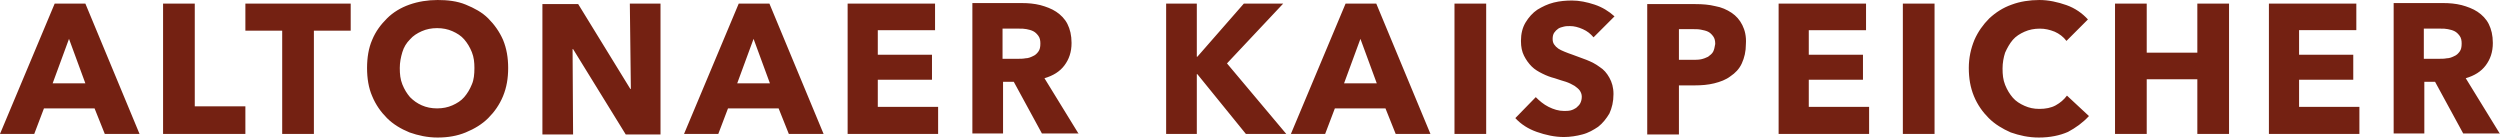 <?xml version="1.0" encoding="UTF-8" standalone="no"?>
<svg
   xmlns:dc="http://purl.org/dc/elements/1.1/"
   xmlns:cc="http://creativecommons.org/ns#"
   xmlns:rdf="http://www.w3.org/1999/02/22-rdf-syntax-ns#"
   xmlns:svg="http://www.w3.org/2000/svg"
   xmlns="http://www.w3.org/2000/svg"
   height="26.9"
   width="489"
   xml:space="preserve"
   viewBox="0 0 489 26.9"
   y="0px"
   x="0px"
   id="Ebene_1"
   version="1.1"><defs
     id="defs11" /><style
     id="style3"
     type="text/css">
	.st0{fill:#742112;}
</style><g
     transform="translate(-350.6,-284.6)"
     id="g5"><path
       style="fill:#742112"
       id="path7"
       d="m 831.7,294.7 c -0.3,0.4 -0.6,0.7 -1.1,0.9 -0.4,0.2 -0.9,0.4 -1.4,0.4 -0.5,0.1 -1,0.1 -1.6,0.1 l -2.9,0 0,-5.9 3.3,0 c 0.5,0 0.9,0 1.4,0.1 0.5,0.1 0.9,0.2 1.3,0.4 0.4,0.2 0.7,0.5 1,0.9 0.3,0.4 0.4,0.9 0.4,1.5 0,0.7 -0.1,1.2 -0.4,1.6 m 7.9,16.1 -6.7,-10.9 c 1.7,-0.5 3,-1.3 3.9,-2.5 0.9,-1.2 1.4,-2.6 1.4,-4.4 0,-1.5 -0.3,-2.7 -0.8,-3.7 -0.5,-1 -1.3,-1.8 -2.2,-2.4 -0.9,-0.6 -2,-1 -3.1,-1.3 -1.2,-0.3 -2.4,-0.4 -3.6,-0.4 l -9.7,0 0,25.5 6,0 0,-10.1 2.1,0 5.5,10.1 7.2,0 z m -27.5,0 0,-5.3 -11.8,0 0,-5.3 10.6,0 0,-4.9 -10.6,0 0,-4.8 11.2,0 0,-5.2 -17.1,0 0,25.5 17.7,0 z m -25.5,0 0,-25.5 -6.2,0 0,9.6 -9.9,0 0,-9.6 -6.2,0 0,25.5 6.2,0 0,-10.7 9.9,0 0,10.7 6.2,0 z m -27.4,-3.5 -4.3,-4 c -0.6,0.8 -1.3,1.4 -2.2,1.9 -0.9,0.5 -2,0.7 -3.2,0.7 -1.1,0 -2,-0.2 -2.9,-0.6 -0.9,-0.4 -1.7,-0.9 -2.3,-1.6 -0.6,-0.7 -1.1,-1.5 -1.5,-2.5 -0.4,-1 -0.5,-2 -0.5,-3.2 0,-1.1 0.2,-2.2 0.5,-3.1 0.4,-0.9 0.9,-1.8 1.5,-2.5 0.6,-0.7 1.4,-1.2 2.3,-1.6 0.9,-0.4 1.9,-0.6 3,-0.6 1,0 1.9,0.2 2.9,0.6 0.9,0.4 1.7,1 2.3,1.8 l 4.2,-4.2 c -1.1,-1.2 -2.5,-2.2 -4.2,-2.8 -1.7,-0.6 -3.5,-1 -5.3,-1 -1.9,0 -3.8,0.3 -5.4,0.9 -1.7,0.6 -3.1,1.5 -4.4,2.7 -1.2,1.2 -2.2,2.6 -2.9,4.2 -0.7,1.7 -1.1,3.5 -1.1,5.5 0,2 0.3,3.8 1,5.5 0.7,1.7 1.7,3.1 2.9,4.3 1.2,1.2 2.7,2.1 4.3,2.8 1.7,0.6 3.5,1 5.5,1 2.2,0 4.1,-0.4 5.7,-1.1 1.5,-0.8 2.9,-1.8 4.1,-3.1 m -30.2,-22 -6.2,0 0,25.5 6.2,0 0,-25.5 z m -12.8,25.5 0,-5.3 -11.8,0 0,-5.3 10.6,0 0,-4.9 -10.6,0 0,-4.8 11.2,0 0,-5.2 -17.1,0 0,25.5 17.7,0 z m -30.5,-16.1 c -0.2,0.4 -0.6,0.7 -1,1 -0.4,0.2 -0.9,0.4 -1.4,0.5 -0.5,0.1 -1.1,0.1 -1.7,0.1 l -2.6,0 0,-6 2.7,0 c 0.6,0 1.1,0 1.6,0.1 0.5,0.1 1,0.2 1.4,0.4 0.4,0.2 0.7,0.5 1,0.9 0.3,0.4 0.4,0.9 0.4,1.5 -0.1,0.6 -0.2,1.1 -0.4,1.5 m 5.7,-5.2 c -0.5,-1 -1.2,-1.8 -2.1,-2.4 -0.9,-0.6 -2,-1.1 -3.2,-1.3 -1.2,-0.3 -2.5,-0.4 -3.9,-0.4 l -9.4,0 0,25.5 6.2,0 0,-9.6 3.1,0 c 1.3,0 2.6,-0.1 3.8,-0.4 1.2,-0.3 2.3,-0.7 3.2,-1.4 0.9,-0.6 1.7,-1.4 2.2,-2.5 0.5,-1.1 0.8,-2.3 0.8,-3.8 0.1,-1.5 -0.2,-2.7 -0.7,-3.7 m -25,-1.7 c -1.1,-1 -2.4,-1.8 -3.9,-2.3 -1.5,-0.5 -3,-0.8 -4.4,-0.8 -1.2,0 -2.4,0.1 -3.6,0.4 -1.2,0.3 -2.2,0.8 -3.2,1.4 -0.9,0.6 -1.7,1.5 -2.3,2.5 -0.6,1 -0.9,2.2 -0.9,3.6 0,1.2 0.2,2.1 0.6,2.9 0.4,0.8 0.9,1.5 1.5,2.1 0.6,0.6 1.3,1 2.1,1.4 0.8,0.4 1.6,0.7 2.4,0.9 0.8,0.3 1.6,0.5 2.2,0.7 0.6,0.2 1.2,0.5 1.7,0.8 0.4,0.3 0.8,0.6 1,0.9 0.2,0.3 0.4,0.7 0.4,1.2 0,0.5 -0.1,0.9 -0.3,1.3 -0.2,0.4 -0.5,0.6 -0.8,0.9 -0.3,0.2 -0.7,0.4 -1.1,0.5 -0.4,0.1 -0.9,0.1 -1.3,0.1 -1,0 -2,-0.3 -3,-0.8 -1,-0.5 -1.8,-1.2 -2.5,-1.9 l -4,4.1 c 1.1,1.2 2.5,2.1 4.2,2.7 1.7,0.6 3.5,1 5.3,1 1.2,0 2.5,-0.2 3.6,-0.5 1.2,-0.3 2.2,-0.9 3.1,-1.5 0.9,-0.7 1.6,-1.6 2.2,-2.6 0.5,-1.1 0.8,-2.3 0.8,-3.8 0,-1.3 -0.3,-2.3 -0.8,-3.2 -0.5,-0.9 -1.1,-1.6 -1.9,-2.1 -0.8,-0.6 -1.6,-1 -2.6,-1.4 -0.9,-0.3 -1.8,-0.7 -2.7,-1 -0.6,-0.2 -1.1,-0.4 -1.6,-0.6 -0.5,-0.2 -0.9,-0.4 -1.2,-0.6 -0.3,-0.2 -0.6,-0.5 -0.8,-0.8 -0.2,-0.3 -0.3,-0.6 -0.3,-1.1 0,-0.5 0.1,-0.9 0.3,-1.2 0.2,-0.3 0.5,-0.6 0.8,-0.8 0.3,-0.2 0.7,-0.3 1.1,-0.4 0.4,-0.1 0.8,-0.1 1.2,-0.1 0.8,0 1.6,0.2 2.5,0.6 0.9,0.4 1.5,0.9 2.1,1.6 l 4.1,-4.1 z m -25.1,-2.5 -6.2,0 0,25.5 6.2,0 0,-25.5 z m -21.4,15.6 -6.4,0 3.2,-8.7 3.2,8.7 z m 10.5,9.9 -10.6,-25.5 -6,0 -10.7,25.5 6.7,0 1.9,-5 9.9,0 2,5 6.8,0 z m -28.2,0 -11.6,-13.8 11,-11.7 -7.7,0 -9.1,10.4 -0.1,0 0,-10.4 -6,0 0,25.5 6,0 0,-11.7 0.1,0 9.5,11.7 7.9,0 z m -48.5,-16.1 c -0.3,0.4 -0.6,0.7 -1.1,0.9 -0.4,0.2 -0.9,0.4 -1.4,0.4 -0.5,0.1 -1,0.1 -1.6,0.1 l -2.9,0 0,-5.9 3.3,0 c 0.5,0 0.9,0 1.4,0.1 0.5,0.1 0.9,0.2 1.3,0.4 0.4,0.2 0.7,0.5 1,0.9 0.3,0.4 0.4,0.9 0.4,1.5 0,0.7 -0.1,1.2 -0.4,1.6 m 7.9,16.1 -6.7,-10.9 c 1.7,-0.5 3,-1.3 3.9,-2.5 0.9,-1.2 1.4,-2.6 1.4,-4.4 0,-1.5 -0.3,-2.7 -0.8,-3.7 -0.5,-1 -1.3,-1.8 -2.2,-2.4 -0.9,-0.6 -2,-1 -3.1,-1.3 -1.2,-0.3 -2.4,-0.4 -3.6,-0.4 l -9.7,0 0,25.5 6,0 0,-10.1 2.1,0 5.5,10.1 7.2,0 z m -27.5,0 0,-5.3 -11.8,0 0,-5.3 10.6,0 0,-4.9 -10.6,0 0,-4.8 11.2,0 0,-5.2 -17.1,0 0,25.5 17.7,0 z m -32.9,-9.9 -6.4,0 3.2,-8.7 3.2,8.7 z m 10.5,9.9 -10.6,-25.5 -6,0 -10.7,25.5 6.7,0 1.9,-5 9.9,0 2,5 6.8,0 z m -31.9,0 0,-25.5 -6,0 0.2,16.7 -0.1,0 -10.2,-16.6 -7,0 0,25.5 6,0 -0.1,-16.7 0.1,0 10.3,16.7 6.8,0 z m -36.9,-9.7 c -0.4,1 -0.9,1.8 -1.5,2.5 -0.6,0.7 -1.4,1.2 -2.3,1.6 -0.9,0.4 -1.9,0.6 -3,0.6 -1.1,0 -2.1,-0.2 -3,-0.6 -0.9,-0.4 -1.6,-0.9 -2.3,-1.6 -0.6,-0.7 -1.1,-1.5 -1.5,-2.5 -0.4,-1 -0.5,-2 -0.5,-3.2 0,-1.1 0.2,-2.1 0.5,-3.1 0.3,-1 0.8,-1.8 1.5,-2.5 0.6,-0.7 1.4,-1.2 2.3,-1.6 0.9,-0.4 1.9,-0.6 3,-0.6 1.1,0 2.1,0.2 3,0.6 0.9,0.4 1.7,0.9 2.3,1.6 0.6,0.7 1.1,1.5 1.5,2.5 0.4,1 0.5,2 0.5,3.1 0,1.2 -0.1,2.3 -0.5,3.2 m 6.1,-8.7 c -0.7,-1.6 -1.7,-3 -2.9,-4.2 -1.2,-1.2 -2.7,-2 -4.4,-2.7 -1.7,-0.7 -3.6,-0.9 -5.5,-0.9 -1.9,0 -3.8,0.3 -5.5,0.9 -1.7,0.6 -3.2,1.5 -4.4,2.7 -1.2,1.2 -2.2,2.5 -2.9,4.2 -0.7,1.6 -1,3.5 -1,5.5 0,2 0.3,3.9 1,5.5 0.7,1.7 1.7,3.1 2.9,4.3 1.2,1.2 2.7,2.1 4.4,2.8 1.7,0.6 3.5,1 5.5,1 2,0 3.8,-0.3 5.5,-1 1.7,-0.7 3.2,-1.6 4.4,-2.8 1.2,-1.2 2.2,-2.6 2.9,-4.3 0.7,-1.7 1,-3.5 1,-5.5 0,-2 -0.3,-3.8 -1,-5.5 m -29.8,-1.8 0,-5.3 -20.6,0 0,5.3 7.2,0 0,20.2 6.2,0 0,-20.2 7.2,0 z m -20.6,20.2 0,-5.4 -9.9,0 0,-20.1 -6.2,0 0,25.5 16.1,0 z m -31.3,-9.9 -6.4,0 3.2,-8.7 3.2,8.7 z m 10.6,9.9 -10.6,-25.5 -6,0 -10.7,25.5 6.7,0 1.9,-5 9.9,0 2,5 6.8,0 z"
       class="st0" /></g></svg>